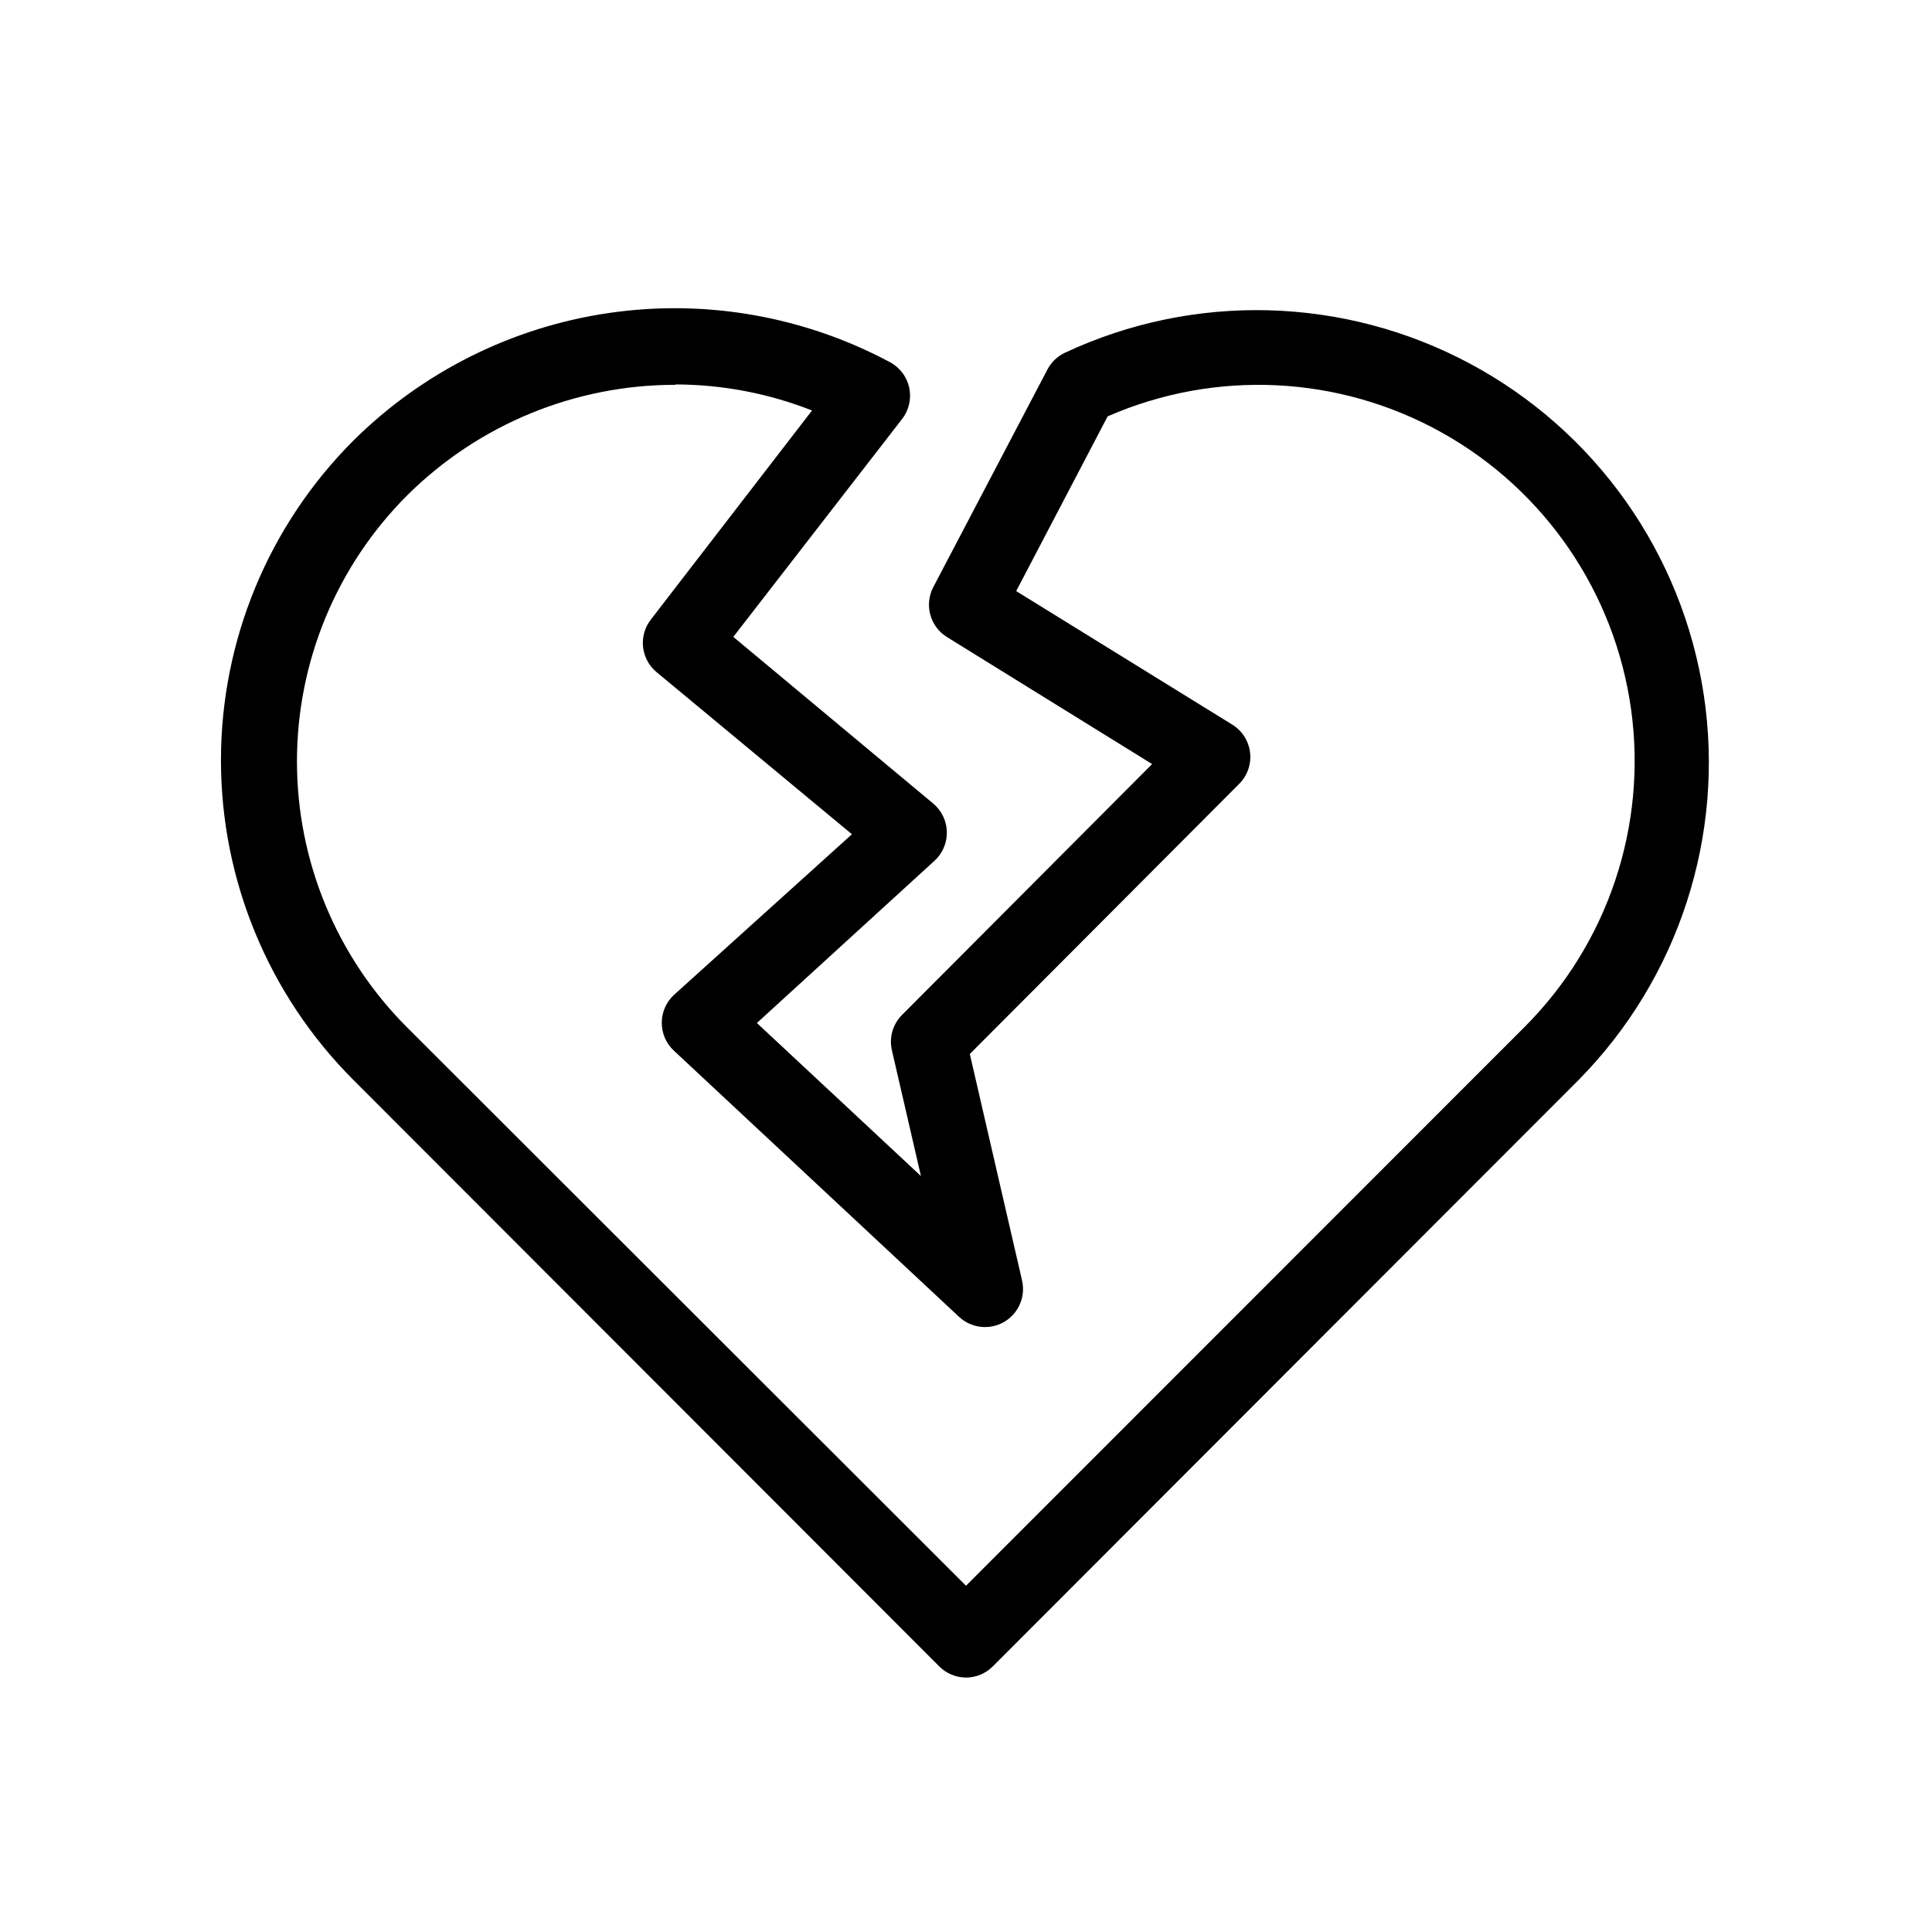 <?xml version="1.0" encoding="UTF-8"?>
<!-- Uploaded to: ICON Repo, www.svgrepo.com, Generator: ICON Repo Mixer Tools -->
<svg fill="#000000" width="800px" height="800px" version="1.1" viewBox="144 144 512 512" xmlns="http://www.w3.org/2000/svg">
 <path d="m400 588.57c-2.668-0.012-5.223-1.078-7.106-2.973l-155.22-155.38c-22.484-22.469-35.117-52.953-35.117-84.742 0-31.785 12.633-62.27 35.117-84.738 18.363-18.211 42.078-30.051 67.668-33.789 25.59-3.734 51.703 0.832 74.508 13.031 2.629 1.406 4.5 3.902 5.113 6.816 0.609 2.918-0.098 5.957-1.941 8.297l-44.688 57.688 53 44.184c2.215 1.863 3.523 4.586 3.59 7.477 0.066 2.894-1.109 5.676-3.234 7.637l-47.109 43.027 43.48 40.559-7.707-33.352v-0.004c-0.77-3.383 0.258-6.922 2.719-9.371l66.25-66.453-54.359-33.652c-4.5-2.781-6.082-8.566-3.629-13.25l30.23-57.637c1.008-1.934 2.617-3.492 4.582-4.434 34.234-16.043 74.031-14.992 107.37 2.836 33.34 17.824 56.316 50.336 61.988 87.715 5.672 37.379-6.625 75.242-33.18 102.16l-155.22 155.38c-1.879 1.895-4.434 2.961-7.102 2.973zm-76.98-342.59h-0.004c-26.633-0.023-52.191 10.504-71.086 29.27-18.719 18.703-29.234 44.074-29.234 70.535 0 26.457 10.516 51.832 29.234 70.531l148.07 147.92 148.07-148.12c22.051-22.098 32.48-53.242 28.18-84.16-4.297-30.918-22.828-58.035-50.07-73.277-27.238-15.242-60.047-16.848-88.645-4.336l-24.234 46.301 57.234 35.367c2.633 1.609 4.383 4.34 4.746 7.406 0.363 3.066-0.699 6.129-2.883 8.312l-71.387 71.59 13.855 60.055h-0.004c0.98 4.309-0.961 8.754-4.789 10.961-3.824 2.207-8.645 1.664-11.887-1.34l-75.57-70.535v0.004c-2.066-1.906-3.242-4.594-3.242-7.406s1.176-5.5 3.242-7.406l47.156-42.57-51.793-42.977c-4.16-3.473-4.828-9.617-1.508-13.906l42.723-55.418c-11.523-4.539-23.793-6.883-36.176-6.902z"/>
</svg>
